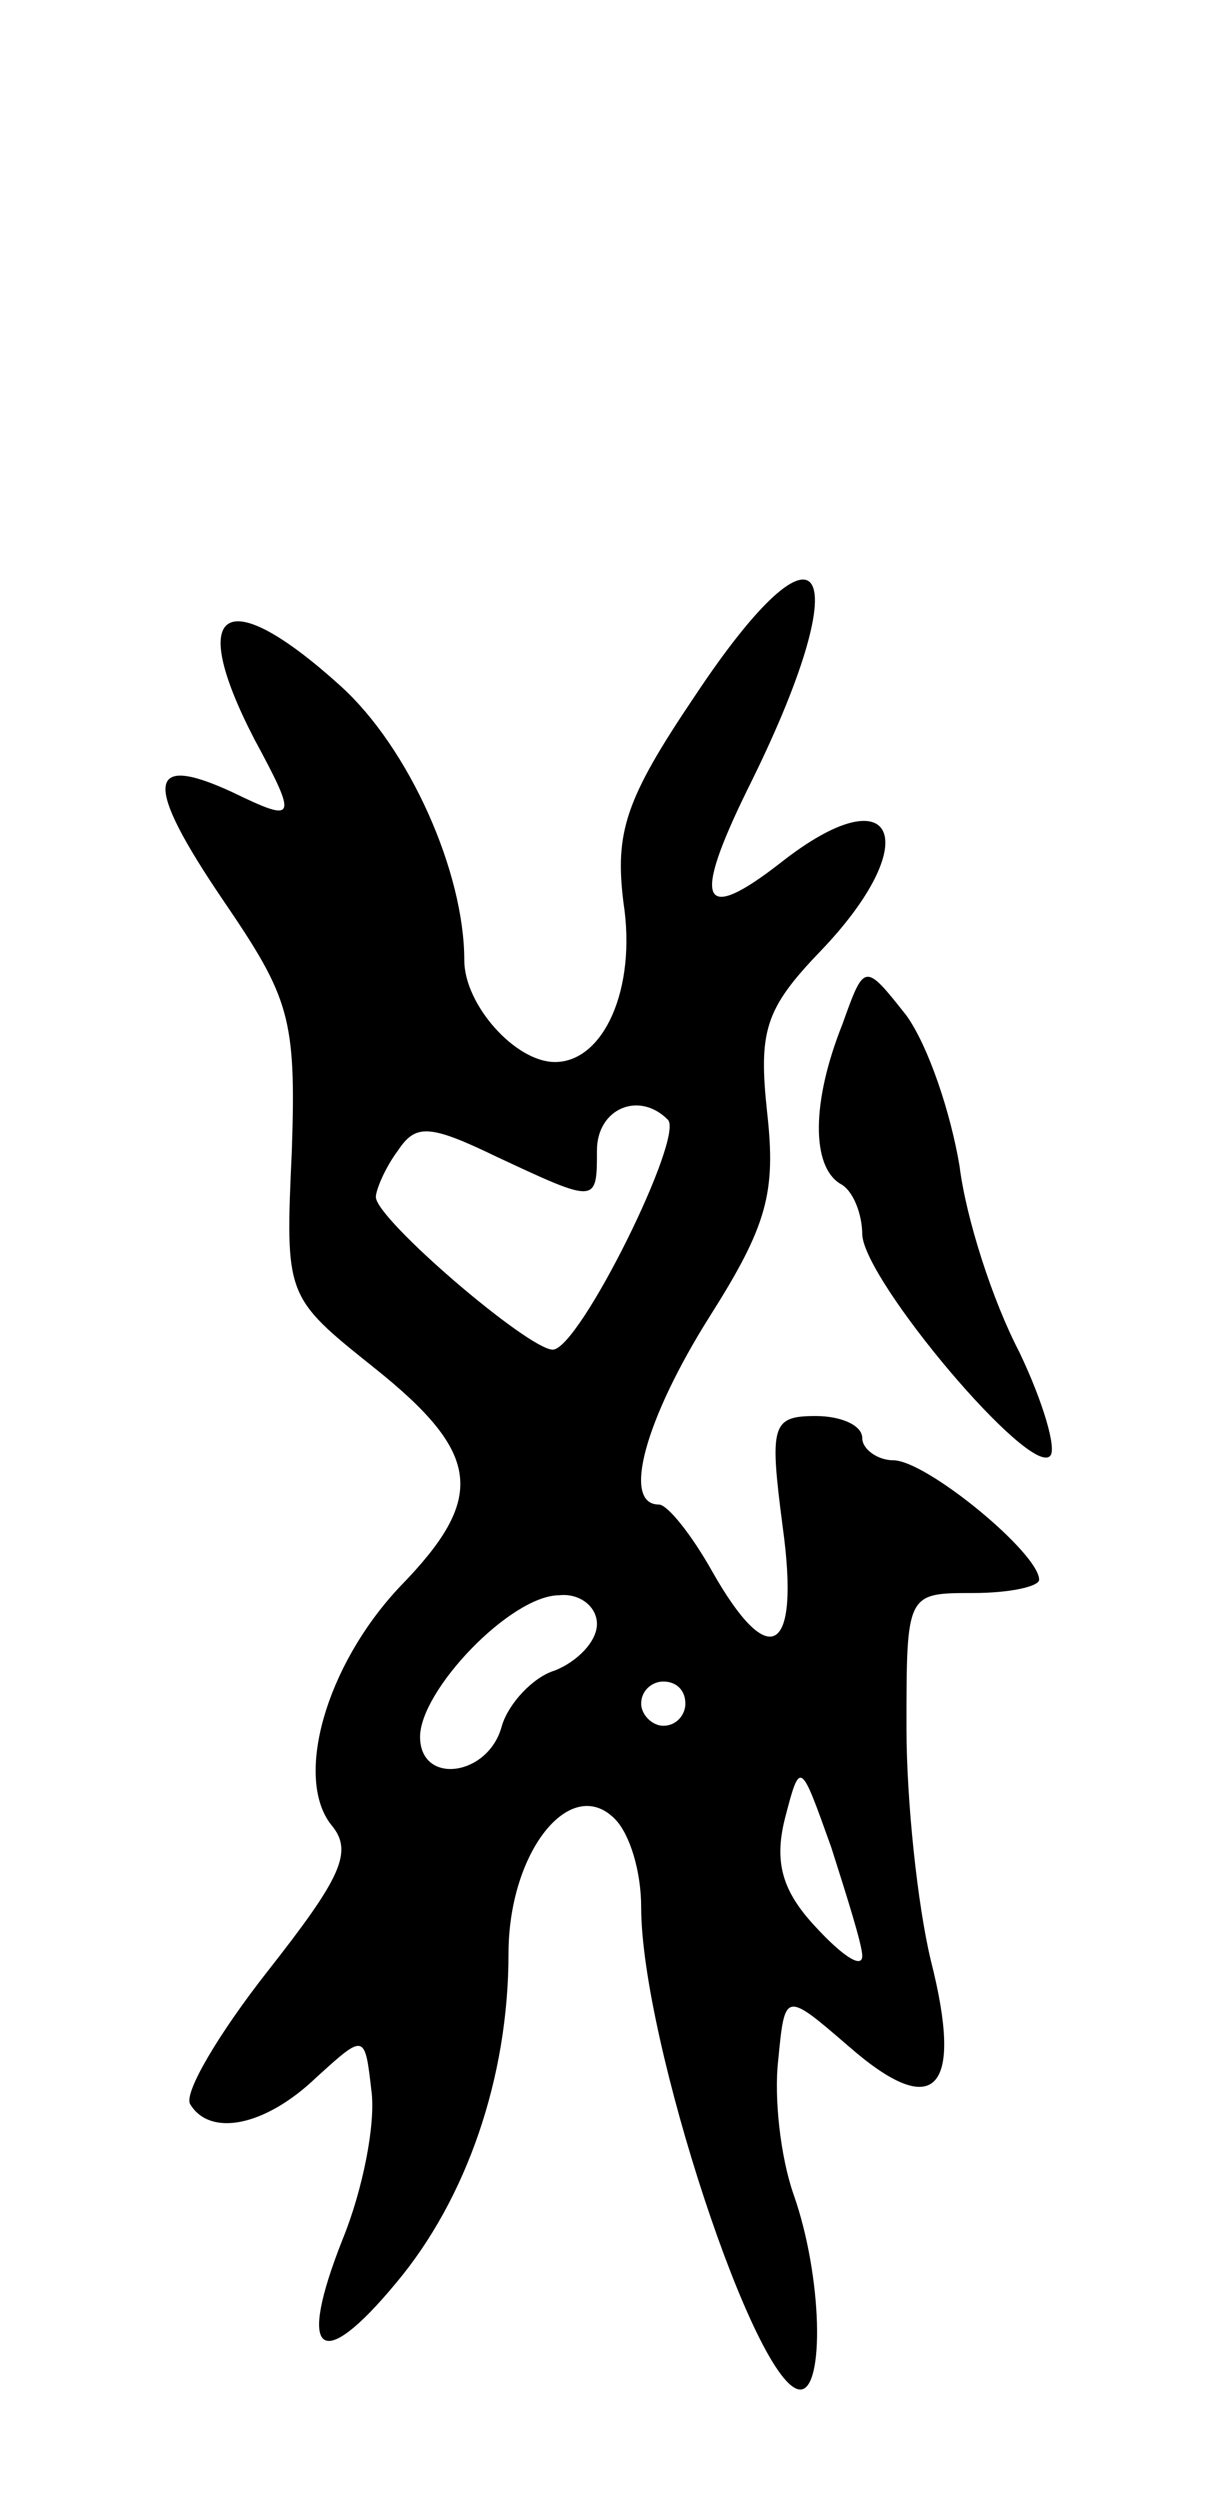 <svg version="1.0" xmlns="http://www.w3.org/2000/svg" width="55" height="113" viewBox="0 0 55 113" ><g transform="translate(0,113) scale(0.1,-0.1)" ><path d="M314 815 c-31 -46 -36 -61 -32 -93 6 -39 -9 -72 -31 -72 -18 0 -41 26 -41 46 0 40 -25 96 -56 124 -52 47 -70 36 -39 -24 20 -37 19 -38 -10 -24 -39 18 -40 4 -4 -49 30 -44 33 -53 31 -113 -3 -66 -3 -66 37 -98 49 -39 51 -59 12 -99 -34 -36 -48 -87 -31 -108 10 -12 4 -24 -29 -66 -22 -28 -38 -55 -35 -60 9 -15 34 -10 57 12 22 20 22 20 25 -6 2 -15 -4 -45 -13 -67 -21 -53 -10 -61 24 -20 32 38 51 93 51 149 0 46 28 81 48 61 7 -7 12 -24 12 -40 0 -60 52 -218 72 -218 11 0 10 51 -3 88 -6 17 -9 44 -7 61 3 31 3 31 32 6 39 -34 52 -20 37 39 -6 25 -11 72 -11 105 0 61 0 61 30 61 17 0 30 3 30 6 0 12 -51 54 -66 54 -7 0 -14 5 -14 10 0 6 -10 10 -21 10 -20 0 -21 -4 -15 -50 8 -58 -6 -66 -32 -20 -9 16 -20 30 -24 30 -17 0 -6 39 23 85 26 41 30 56 26 92 -4 37 -1 47 24 73 48 50 34 81 -18 40 -36 -28 -40 -18 -15 33 51 102 35 131 -24 42z m-12 -191 c8 -7 -40 -104 -52 -104 -11 0 -80 59 -80 69 0 3 4 13 10 21 8 12 14 12 45 -3 45 -21 45 -21 45 3 0 19 19 27 32 14z m-32 -228 c0 -8 -9 -17 -19 -21 -10 -3 -21 -15 -24 -25 -6 -23 -37 -27 -37 -5 0 21 41 64 63 64 9 1 17 -5 17 -13z m40 -36 c0 -5 -4 -10 -10 -10 -5 0 -10 5 -10 10 0 6 5 10 10 10 6 0 10 -4 10 -10z m80 -114 c0 -6 -9 0 -21 13 -15 16 -19 29 -14 49 7 27 7 26 21 -13 7 -22 14 -44 14 -49z"/><path d="M381 667 c-14 -35 -14 -64 -1 -72 6 -3 10 -14 10 -23 1 -21 76 -110 85 -100 3 3 -3 24 -14 47 -12 23 -24 60 -27 84 -4 24 -14 54 -24 68 -19 24 -19 24 -29 -4z"/></g></svg> 
